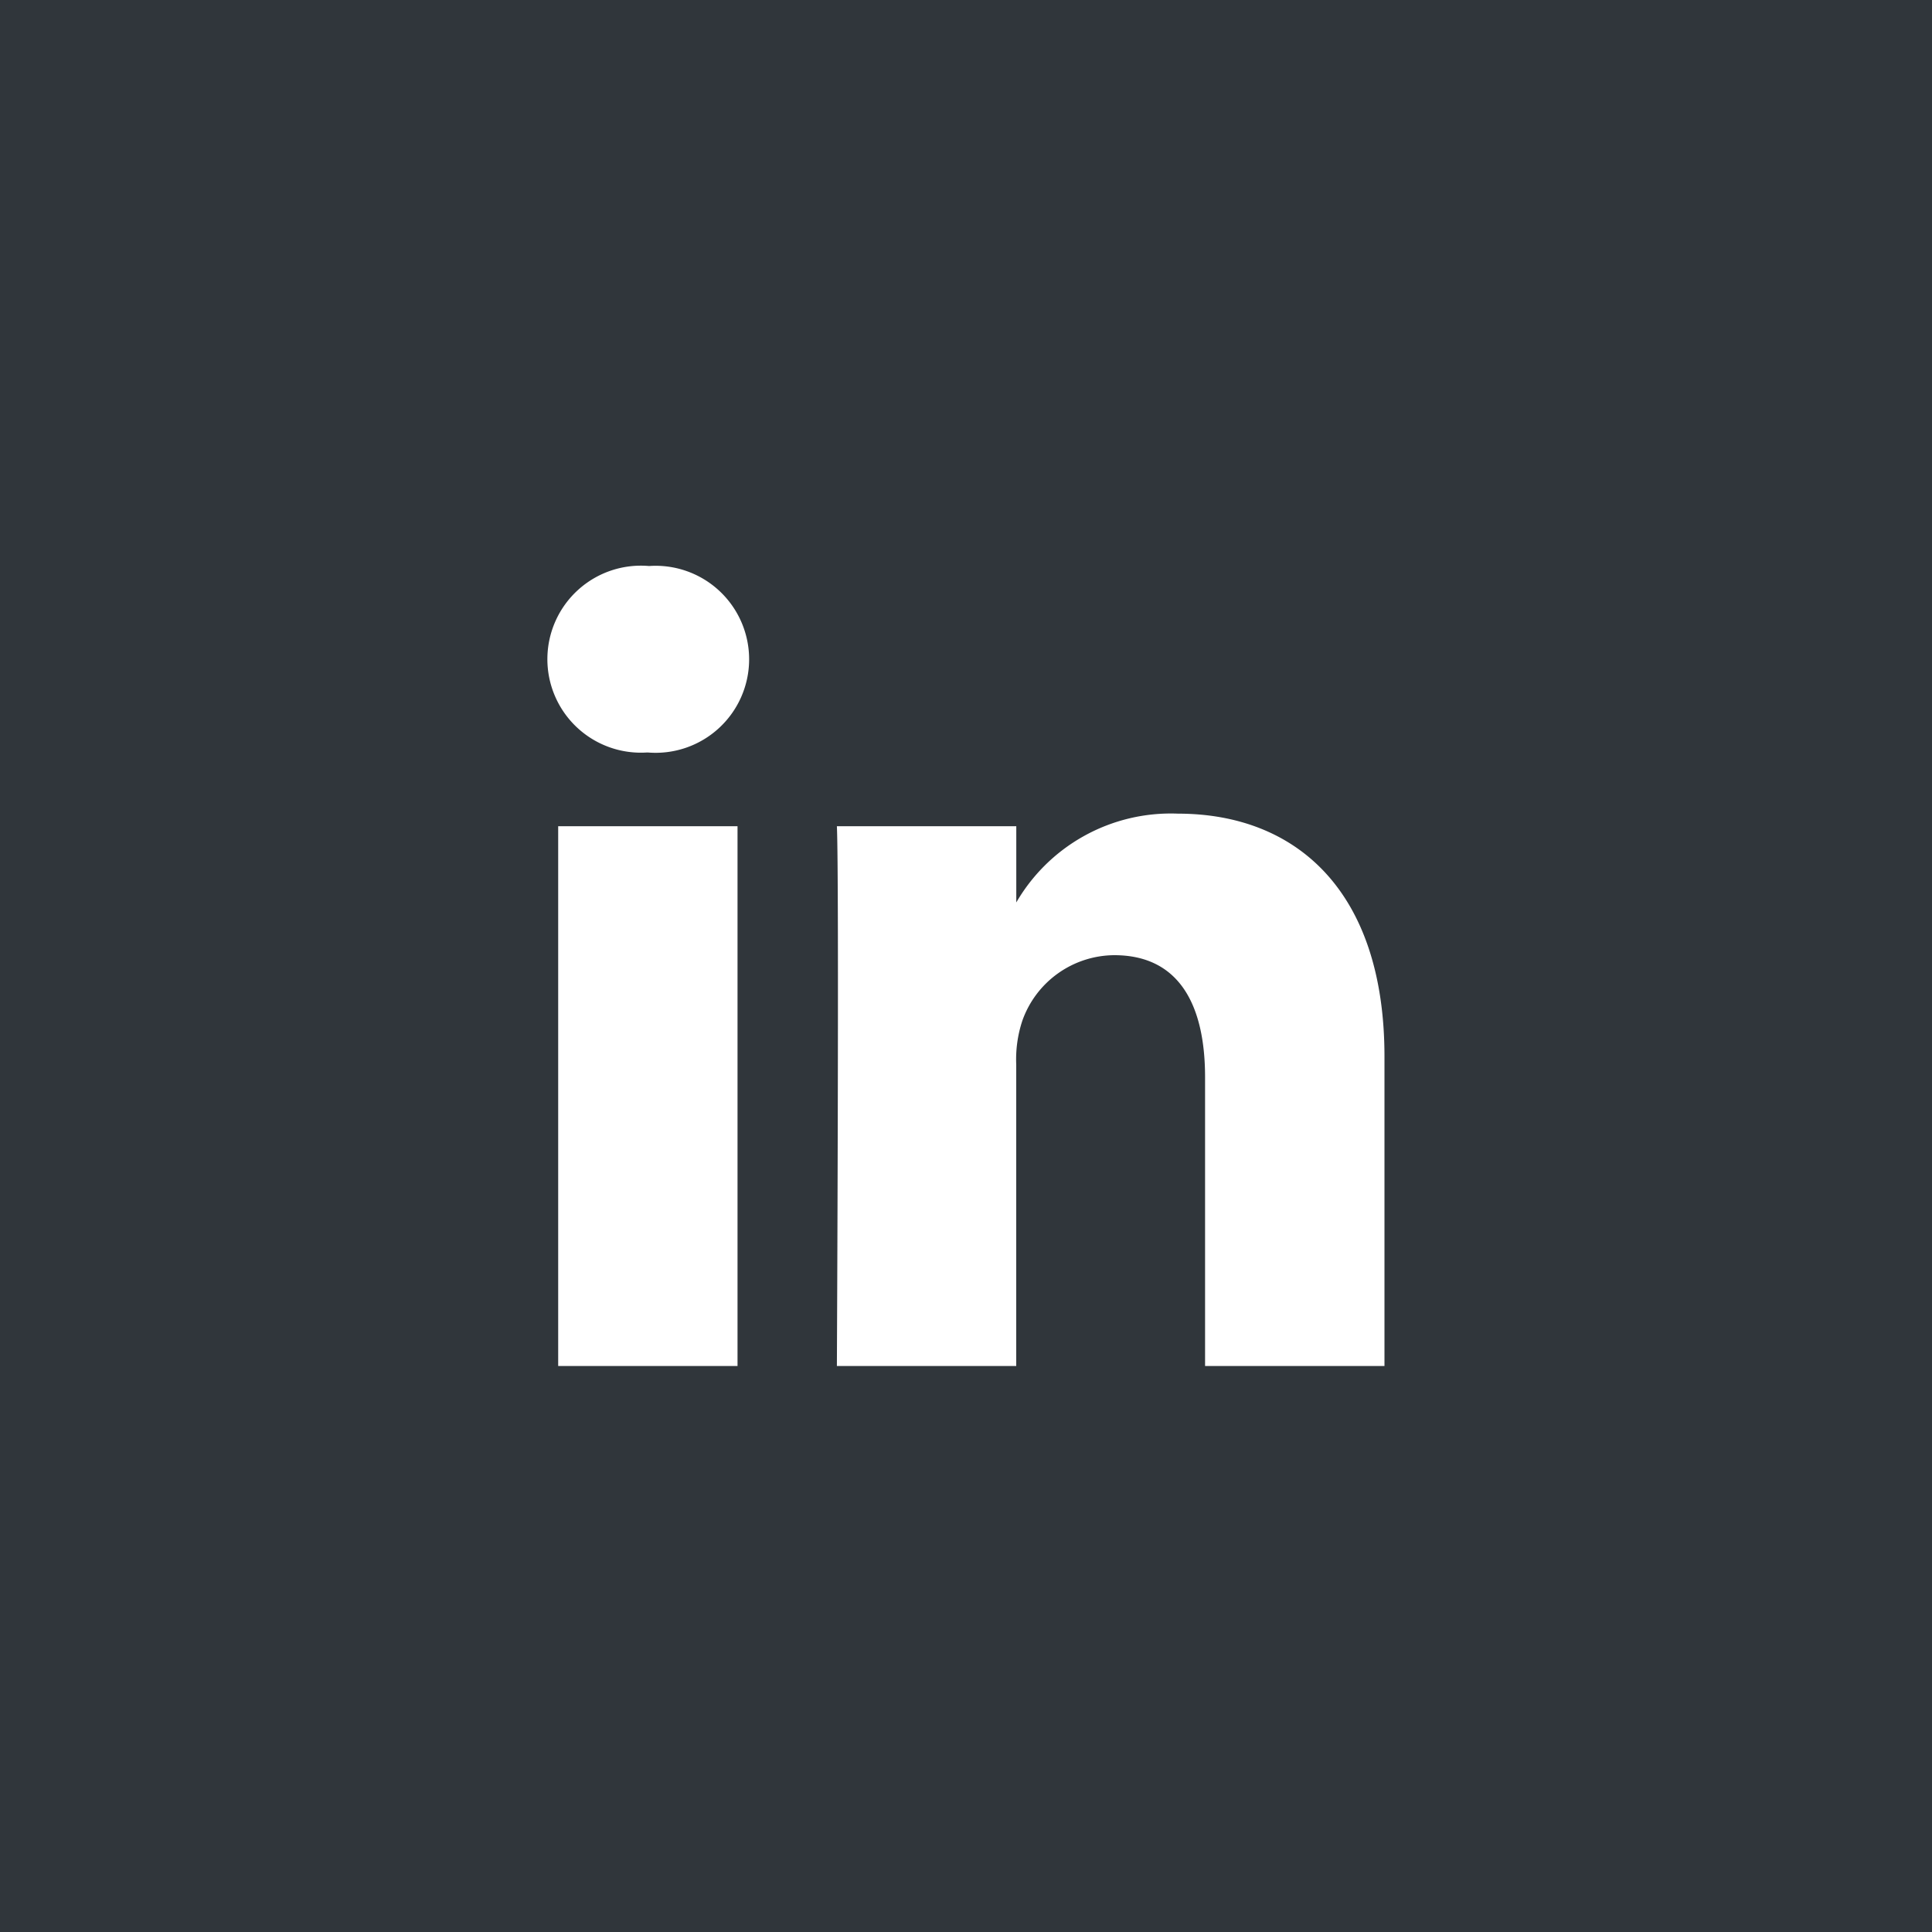 <svg xmlns="http://www.w3.org/2000/svg" width="35" height="35" viewBox="0 0 35 35"><g transform="translate(-1223 -1551)"><rect width="35" height="35" transform="translate(1223 1551)" fill="#30363b"/><path d="M3.441,14.492V4.714H.192v9.778ZM1.817,3.378A1.694,1.694,0,1,0,1.838,0,1.694,1.694,0,1,0,1.8,3.378h.021ZM5.24,14.492H8.49V9.032A2.225,2.225,0,0,1,8.6,8.239,1.779,1.779,0,0,1,10.265,7.05c1.176,0,1.646.9,1.646,2.211v5.231h3.25V8.886c0-3-1.6-4.4-3.742-4.4a3.237,3.237,0,0,0-2.95,1.647h.022V4.714H5.241c.043.918,0,9.778,0,9.778Z" transform="translate(1232.92 1561.254)" fill="#fff"/></g></svg>